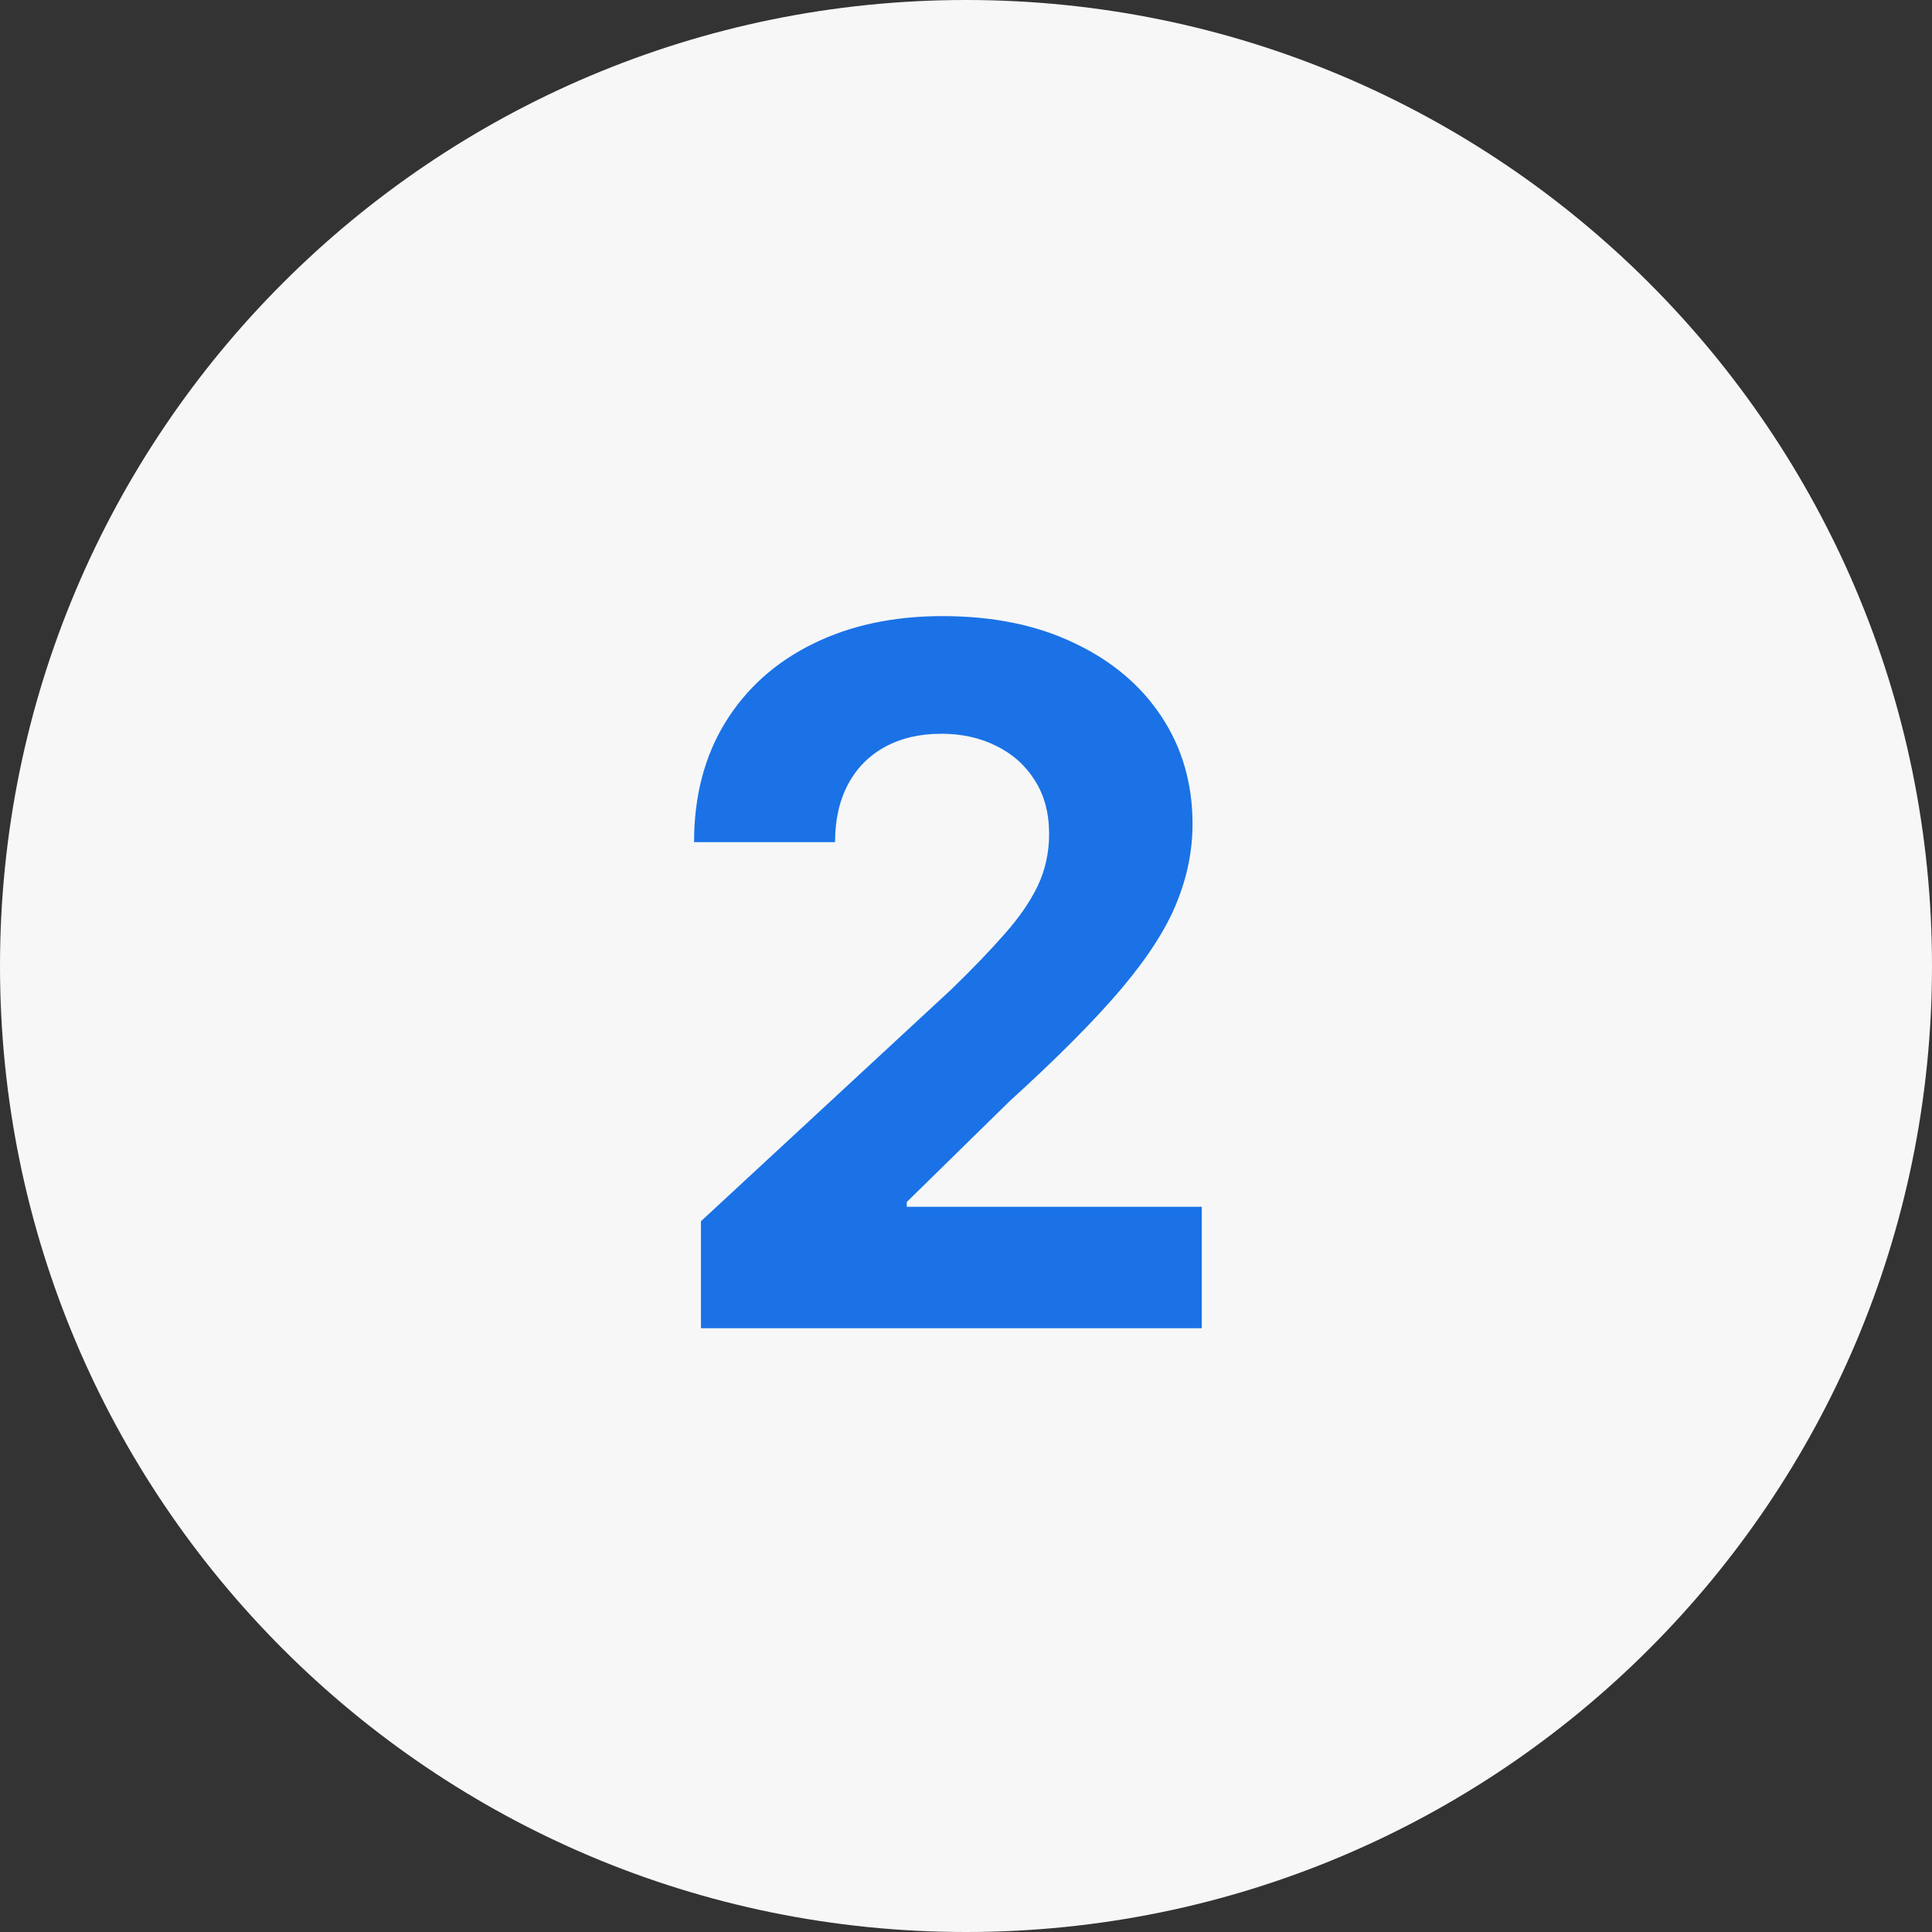 <svg xmlns="http://www.w3.org/2000/svg" width="48" height="48" viewBox="0 0 48 48" fill="none"><rect x="0" y="0" width="48" height="48" fill="#333333" stroke="none"/><g clip-path="url(#clip0_138_478)"><path d="M24 48C37.255 48 48 37.255 48 24C48 10.745 37.255 0 24 0C10.745 0 0 10.745 0 24C0 37.255 10.745 48 24 48Z" fill="#F7F7F7"></path><path d="M17.415 33V30.341L23.628 24.588C24.156 24.077 24.599 23.616 24.957 23.207C25.321 22.798 25.596 22.398 25.784 22.006C25.971 21.608 26.065 21.179 26.065 20.719C26.065 20.207 25.949 19.767 25.716 19.398C25.483 19.023 25.165 18.736 24.761 18.537C24.358 18.332 23.9 18.23 23.389 18.23C22.855 18.23 22.389 18.338 21.991 18.554C21.594 18.77 21.287 19.079 21.071 19.483C20.855 19.886 20.747 20.366 20.747 20.923H17.244C17.244 19.781 17.503 18.79 18.02 17.949C18.537 17.108 19.261 16.457 20.193 15.997C21.125 15.537 22.199 15.307 23.415 15.307C24.665 15.307 25.753 15.528 26.679 15.972C27.611 16.409 28.335 17.017 28.852 17.796C29.369 18.574 29.628 19.466 29.628 20.472C29.628 21.131 29.497 21.781 29.236 22.423C28.98 23.065 28.523 23.778 27.863 24.562C27.204 25.341 26.275 26.276 25.076 27.366L22.528 29.864V29.983H29.858V33H17.415Z" fill="#1A72E6"></path></g><defs><clipPath id="clip0_138_478"><rect width="48" height="48" fill="white"></rect></clipPath></defs></svg>